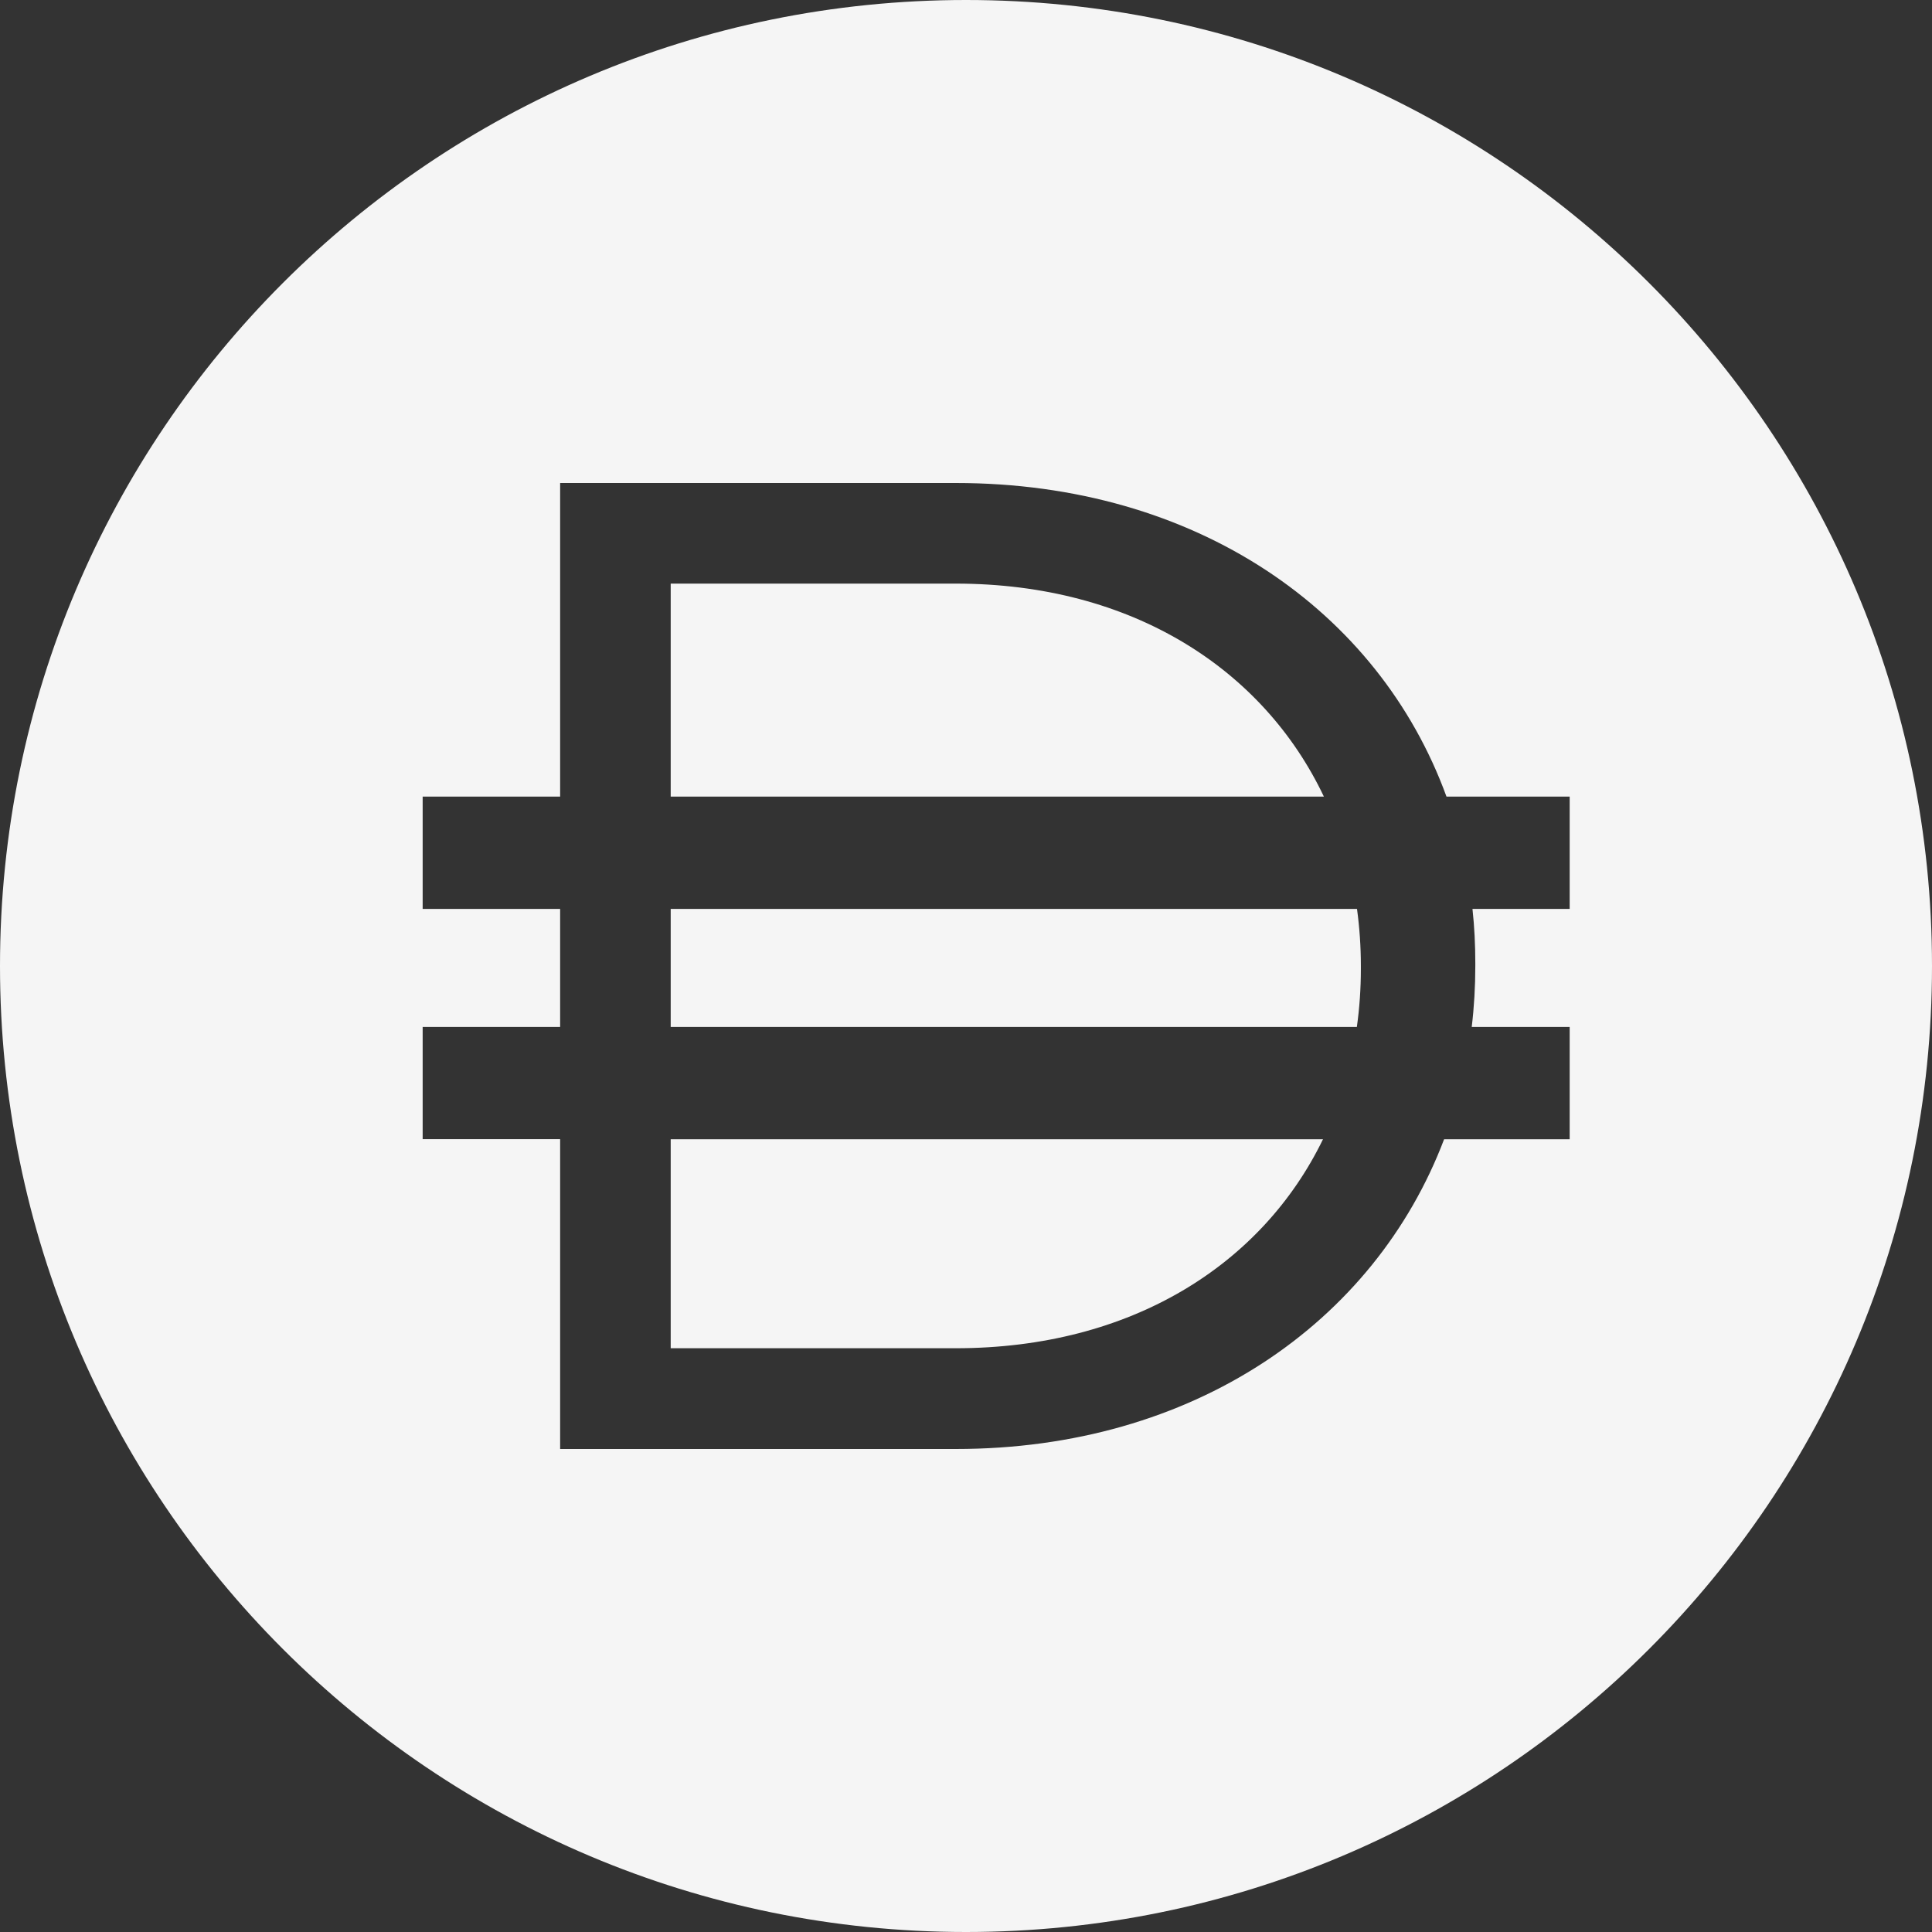 <svg width="13" height="13" viewBox="0 0 13 13" fill="none" xmlns="http://www.w3.org/2000/svg">
<rect x="0" y="0" width="13" height="13" fill="#333333" stroke="none"/>
<path d="M6.5 0C10.09 0 13 2.91 13 6.5C13 10.09 10.09 13 6.5 13C2.91 13 0 10.09 0 6.5C0 2.91 2.91 0 6.5 0ZM6.431 3.25H3.769V5.36H2.844V6.116H3.769V6.91H2.844V7.665H3.769V9.75H6.431C8.031 9.75 9.249 8.899 9.717 7.666H10.562V6.91H9.903C9.919 6.776 9.927 6.639 9.927 6.5V6.481C9.927 6.357 9.921 6.236 9.908 6.116H10.562V5.36H9.733C9.277 4.109 8.049 3.25 6.431 3.25ZM8.902 7.666C8.493 8.508 7.614 9.072 6.431 9.072H4.513V7.666H8.902ZM9.131 6.116C9.148 6.241 9.157 6.369 9.157 6.5V6.518C9.157 6.652 9.148 6.782 9.13 6.91H4.513V6.116H9.132H9.131ZM6.431 3.927C7.62 3.927 8.502 4.505 8.908 5.36H4.513V3.927H6.43H6.431Z" fill="#F5F5F5"/>
</svg>
